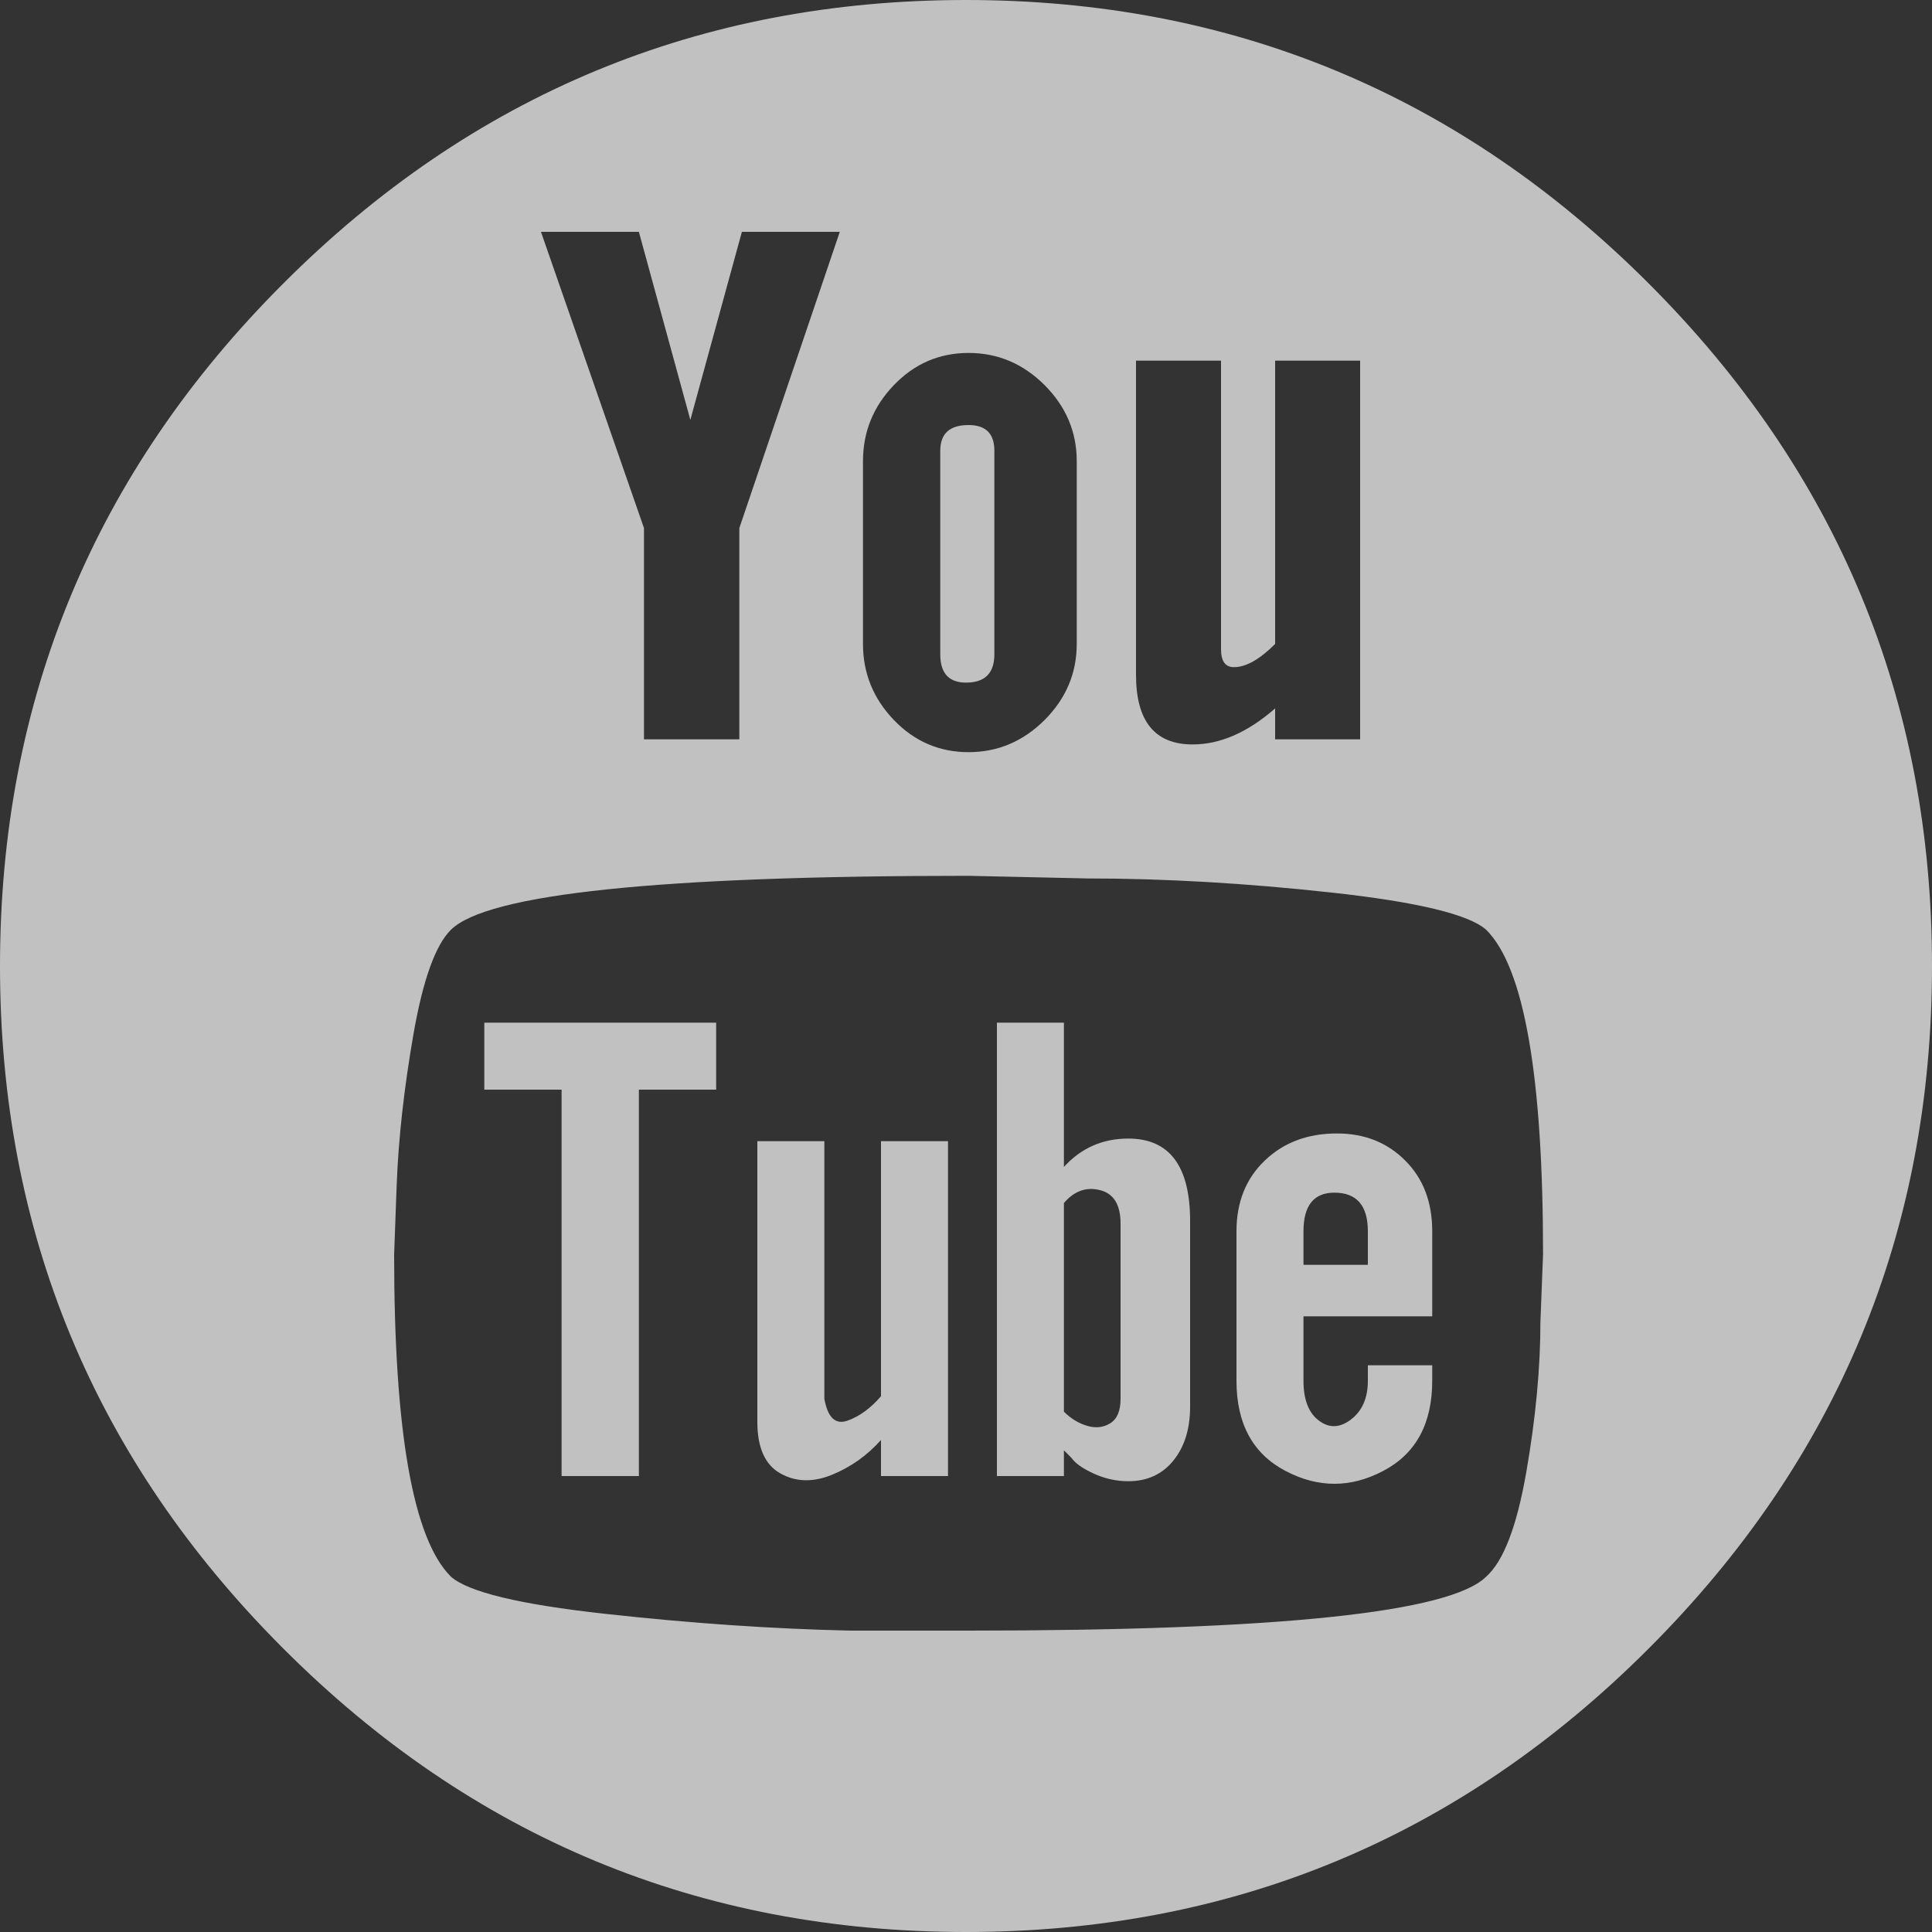 <?xml version="1.0" encoding="utf-8" ?>
<svg xmlns="http://www.w3.org/2000/svg" xmlns:xlink="http://www.w3.org/1999/xlink" width="25" height="25">
	<rect width="100%" height="100%" fill="#333333" stroke="none"/>
	<defs>
		<clipPath id="clip_0">
			<rect x="-817" y="-2985" width="1440" height="3020" clip-rule="evenodd"/>
		</clipPath>
	</defs>
	<g clip-path="url(#clip_0)">
		<path fill="rgb(255,255,255)" fill-opacity="0.698" stroke="none" d="M12.5 0C15.944 0 18.889 1.222 21.333 3.667C23.778 6.111 25 9.056 25 12.5C25 15.944 23.778 18.889 21.333 21.333C18.889 23.778 15.944 25 12.5 25C9.056 25 6.111 23.778 3.667 21.333C1.222 18.889 0 15.944 0 12.5C0 9.056 1.222 6.111 3.667 3.667C6.111 1.222 9.056 0 12.5 0ZM7 3L8.267 3L8.933 5.433L9.6 3L10.867 3L9.567 6.833L9.567 9.567L8.333 9.567L8.333 6.833L7 3ZM11.167 5.967L11.167 8.333C11.167 8.711 11.3 9.039 11.567 9.317C11.833 9.594 12.156 9.733 12.533 9.733C12.911 9.733 13.239 9.594 13.517 9.317C13.794 9.039 13.933 8.711 13.933 8.333L13.933 5.967C13.933 5.589 13.794 5.261 13.517 4.983C13.239 4.706 12.911 4.567 12.533 4.567C12.156 4.567 11.833 4.706 11.567 4.983C11.3 5.261 11.167 5.589 11.167 5.967ZM16.5 9.567L16.5 9.167C16.144 9.478 15.789 9.633 15.433 9.633C14.944 9.633 14.7 9.333 14.7 8.733L14.7 4.667L15.8 4.667L15.8 8.4C15.8 8.556 15.856 8.633 15.967 8.633C16.122 8.633 16.3 8.533 16.5 8.333L16.5 4.667L17.6 4.667L17.6 9.567L16.5 9.567ZM12.167 8.467C12.167 8.711 12.278 8.833 12.5 8.833C12.744 8.833 12.867 8.711 12.867 8.467L12.867 5.833C12.867 5.611 12.756 5.5 12.533 5.5C12.289 5.5 12.167 5.611 12.167 5.833L12.167 8.467ZM19.233 20.4C19.456 20.2 19.628 19.75 19.75 19.05C19.872 18.35 19.933 17.7 19.933 17.1L19.967 16.233C19.967 13.922 19.722 12.522 19.233 12.033C19.011 11.833 18.344 11.672 17.233 11.55C16.122 11.428 15.067 11.367 14.067 11.367L12.533 11.333C8.533 11.333 6.3 11.567 5.833 12.033C5.633 12.233 5.472 12.683 5.35 13.383C5.228 14.083 5.156 14.733 5.133 15.333L5.1 16.233C5.1 18.522 5.344 19.911 5.833 20.4C6.056 20.6 6.722 20.761 7.833 20.883C8.944 21.006 10 21.078 11 21.1L12.533 21.1C16.533 21.1 18.767 20.867 19.233 20.4ZM6.267 13.233L6.267 14.1L7.267 14.1L7.267 19.1L8.267 19.1L8.267 14.1L9.267 14.1L9.267 13.233L6.267 13.233ZM14.6 14.733C15.133 14.733 15.4 15.089 15.4 15.8L15.4 18.2C15.4 18.489 15.328 18.722 15.183 18.9C15.039 19.078 14.844 19.167 14.6 19.167C14.444 19.167 14.294 19.133 14.15 19.067C14.006 19 13.911 18.933 13.867 18.867L13.767 18.767L13.767 19.1L12.9 19.1L12.9 13.233L13.767 13.233L13.767 15.1C13.989 14.856 14.267 14.733 14.6 14.733ZM17.3 14.667C17.656 14.667 17.95 14.783 18.183 15.017C18.417 15.25 18.533 15.556 18.533 15.933L18.533 17.033L16.867 17.033L16.867 17.867C16.867 18.111 16.933 18.283 17.067 18.383C17.2 18.483 17.339 18.478 17.483 18.367C17.628 18.256 17.7 18.089 17.7 17.867L17.7 17.667L18.533 17.667L18.533 17.867C18.533 18.422 18.322 18.811 17.9 19.033C17.478 19.256 17.056 19.256 16.633 19.033C16.211 18.811 16 18.422 16 17.867L16 15.933C16 15.556 16.122 15.25 16.367 15.017C16.611 14.783 16.922 14.667 17.3 14.667ZM11.4 14.767L11.4 18.067C11.267 18.222 11.122 18.328 10.967 18.383C10.811 18.439 10.711 18.344 10.667 18.1L10.667 14.767L9.8 14.767L9.8 18.4C9.8 18.733 9.9 18.956 10.1 19.067C10.3 19.178 10.522 19.183 10.767 19.083C11.011 18.983 11.222 18.833 11.4 18.633L11.4 19.1L12.267 19.1L12.267 14.767L11.4 14.767ZM14.5 15.833L14.5 18.1C14.5 18.256 14.456 18.361 14.367 18.417C14.278 18.472 14.178 18.483 14.067 18.45C13.956 18.417 13.856 18.356 13.767 18.267L13.767 15.567C13.9 15.411 14.056 15.356 14.233 15.4C14.411 15.444 14.5 15.589 14.5 15.833ZM16.867 16.367L16.867 15.933Q16.867 15.433 17.267 15.433C17.556 15.433 17.7 15.6 17.7 15.933L17.7 16.367L16.867 16.367Z" fill-rule="evenodd"/>
	</g>

</svg>